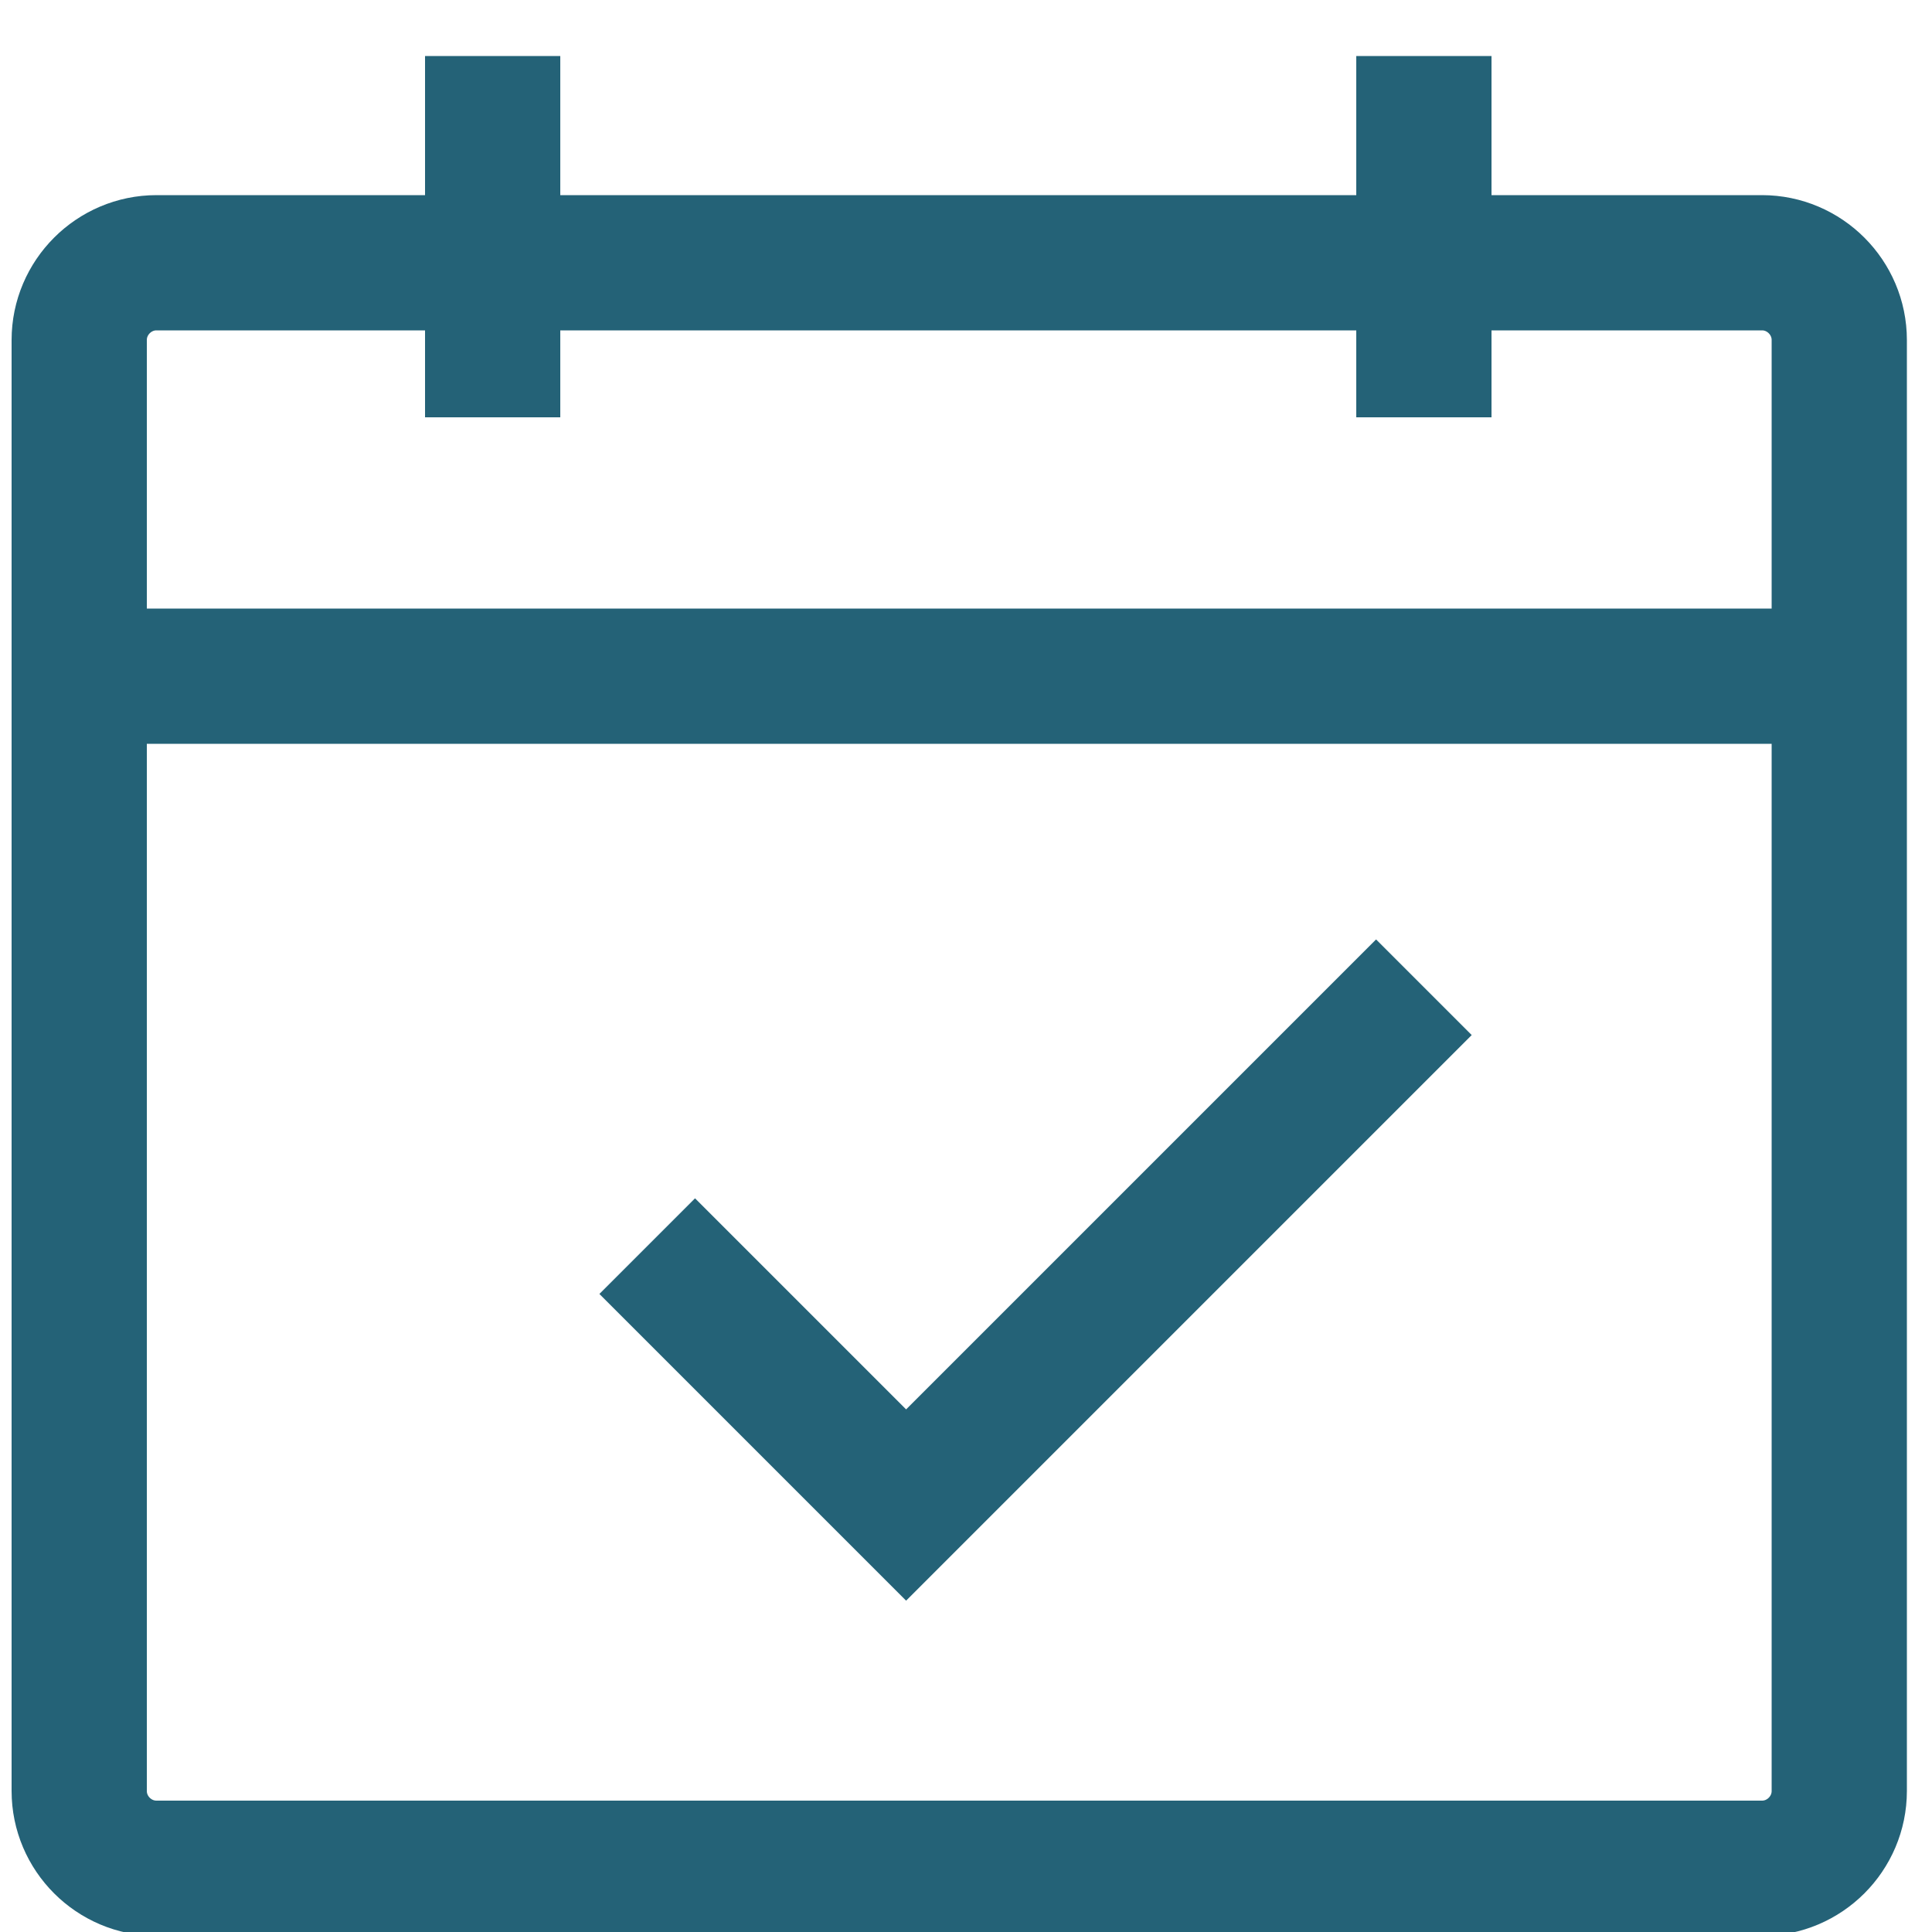 <?xml version="1.0" encoding="utf-8"?>
<!-- Generator: Adobe Illustrator 19.0.0, SVG Export Plug-In . SVG Version: 6.00 Build 0)  -->
<svg version="1.1" id="Layer_1" xmlns="http://www.w3.org/2000/svg" xmlns:xlink="http://www.w3.org/1999/xlink" x="0px" y="0px"
	 viewBox="0 0 100 100" style="enable-background:new 0 0 100 100;" xml:space="preserve">
<style type="text/css">
	.st0{fill:none;stroke:#246277;stroke-width:7;stroke-miterlimit:10;}
</style>
<path id="XMLID_580_" class="st0" d="M91.2,96.7H8.1c-2.2,0-4-1.8-4-4V17.6c0-2.2,1.8-4,4-4h83.1c2.2,0,4,1.8,4,4v75.1
	C95.2,94.9,93.4,96.7,91.2,96.7z"/>
<line id="XMLID_579_" class="st0" x1="4.7" y1="35" x2="95.8" y2="35"/>
<line id="XMLID_578_" class="st0" x1="25.5" y1="2.9" x2="25.5" y2="21.6"/>
<line id="XMLID_577_" class="st0" x1="73.7" y1="2.9" x2="73.7" y2="21.6"/>
<polyline id="XMLID_576_" class="st0" points="33.5,64.5 46.9,77.9 73.7,51.1 "/>
</svg>
